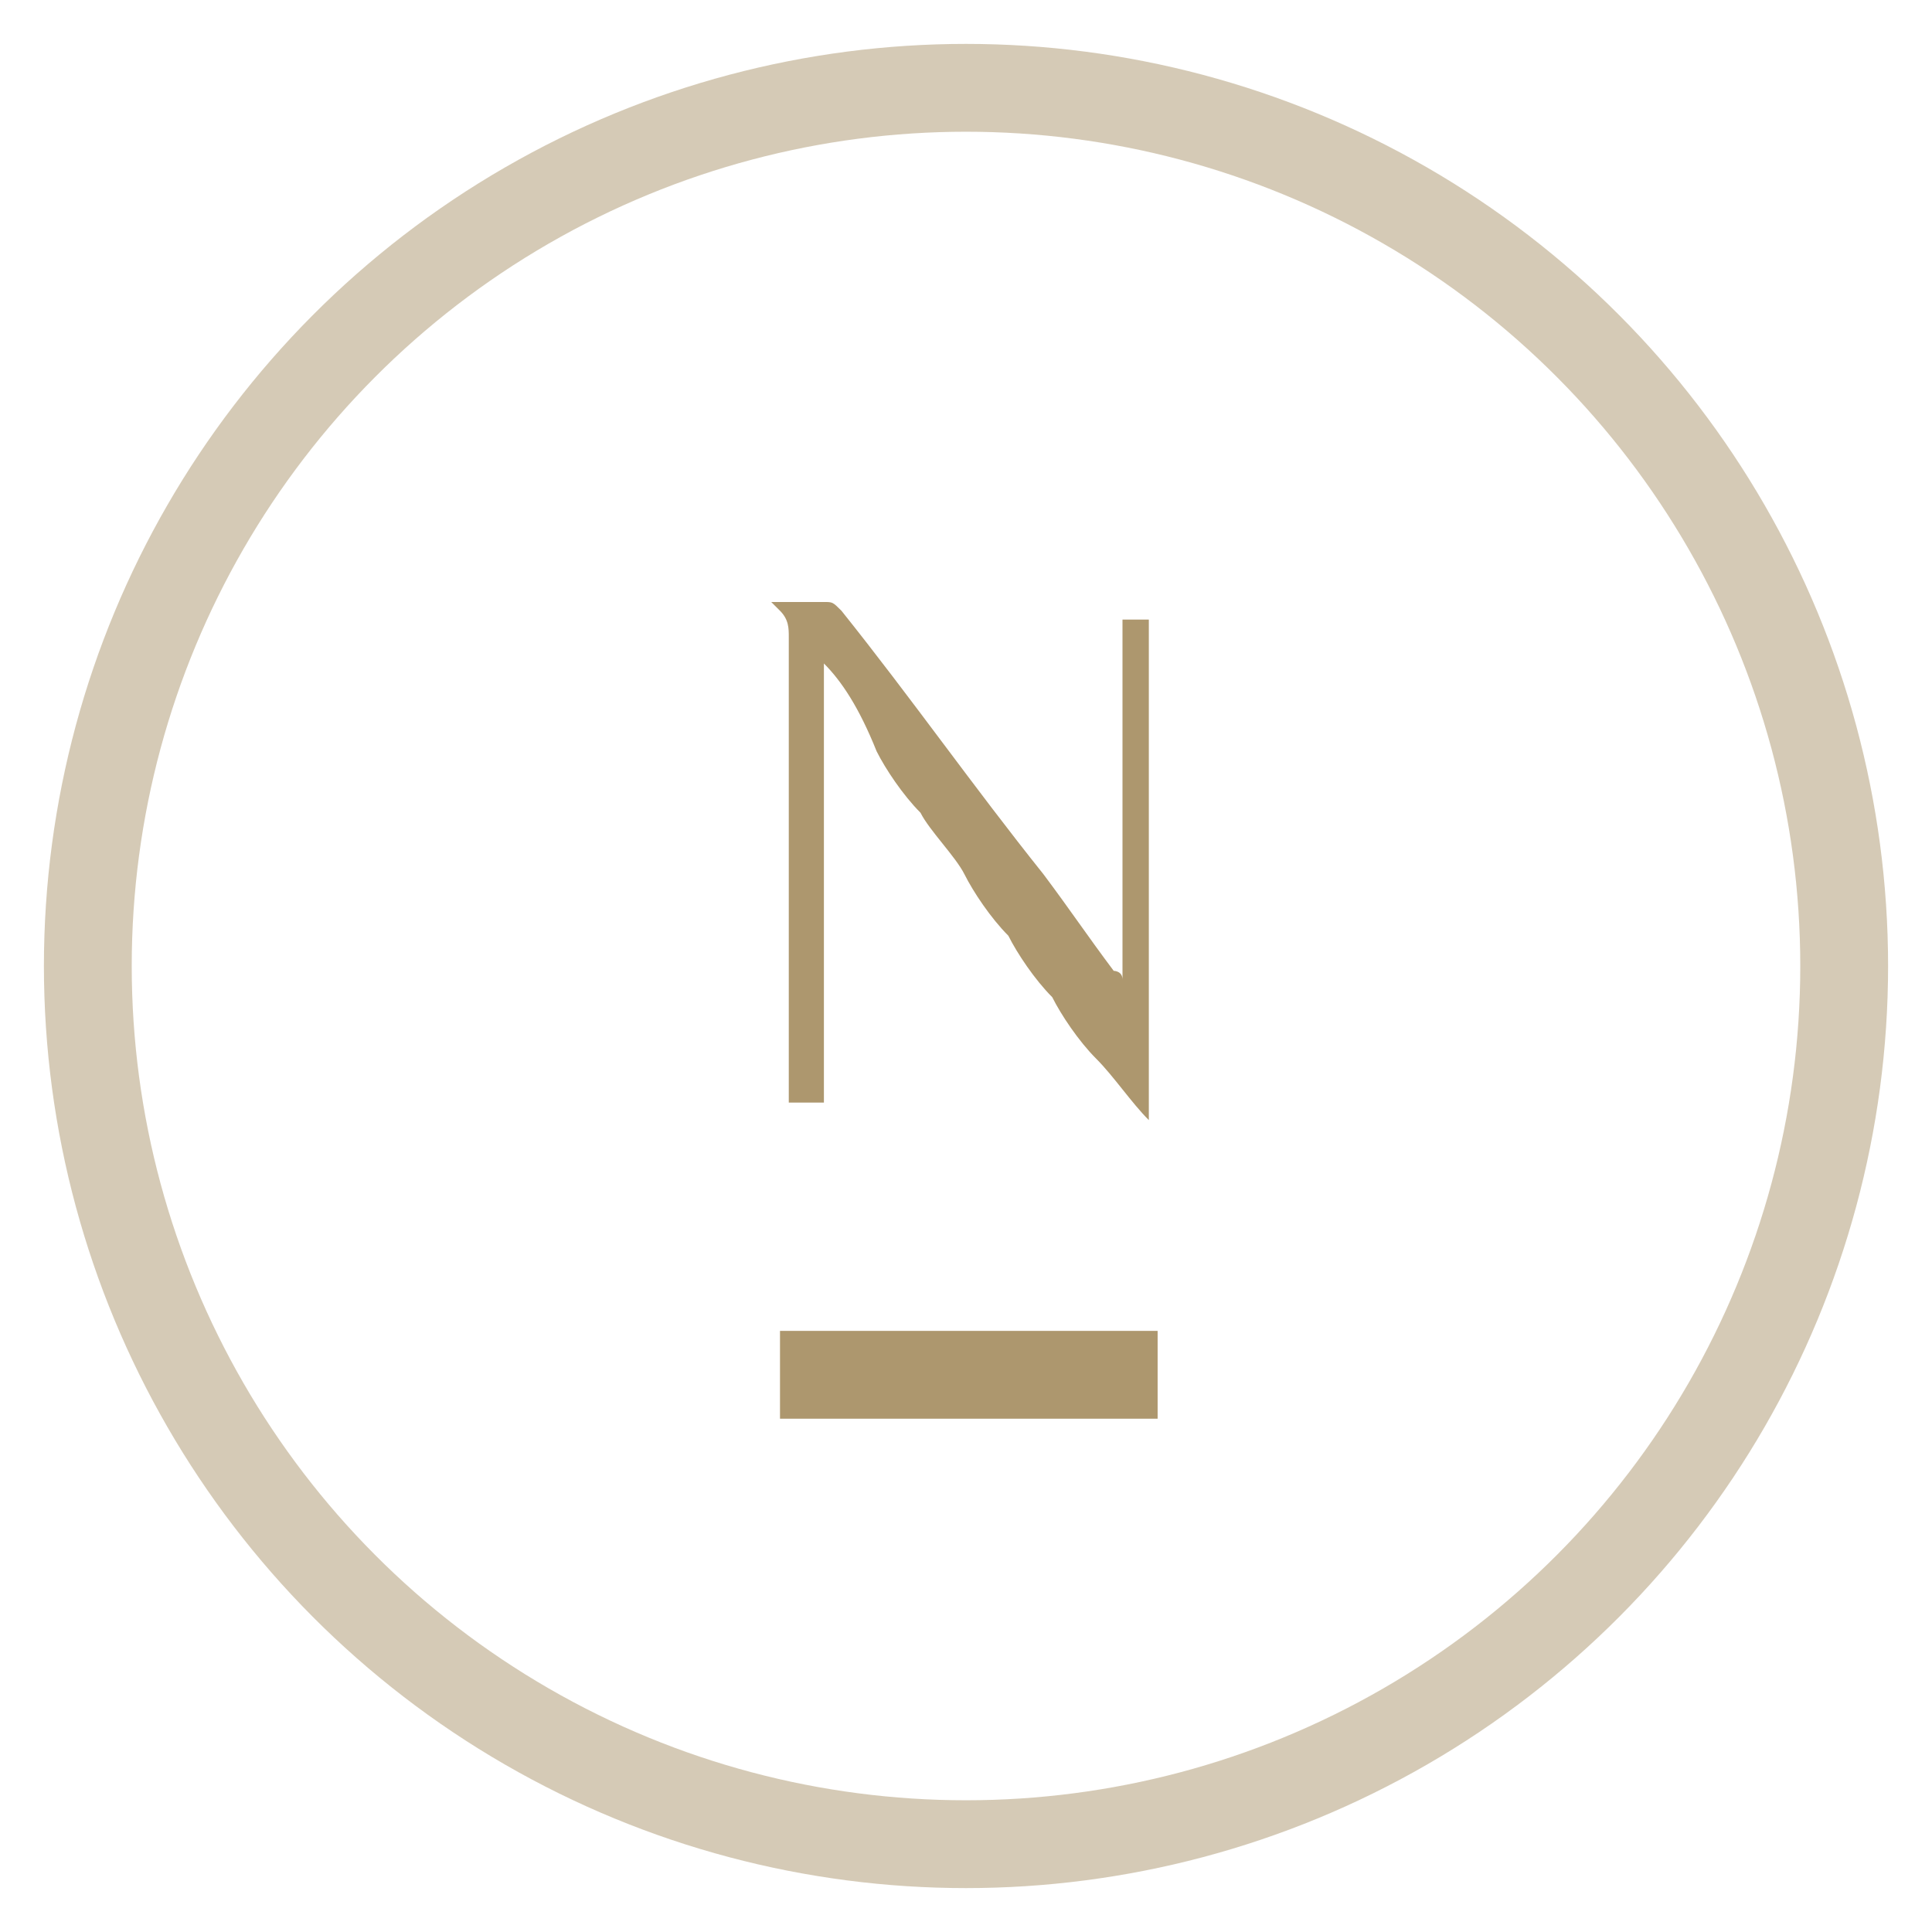 <?xml version="1.0" encoding="utf-8"?>
<!-- Generator: Adobe Illustrator 22.0.1, SVG Export Plug-In . SVG Version: 6.00 Build 0)  -->
<svg version="1.1" id="Layer_1" xmlns="http://www.w3.org/2000/svg" xmlns:xlink="http://www.w3.org/1999/xlink" x="0px" y="0px"
	 viewBox="0 0 22 22" style="enable-background:new 0 0 22 22;" xml:space="preserve">
<style type="text/css">
	.st0{fill:#AD976E;}
	.st1{opacity:0.5;fill:none;stroke:#AD976E;enable-background:new    ;}
</style>
<title>ninossstudio-item-mark</title>
<desc>Created with Sketch.</desc>
<g id="SECTION---Petite-Stacking-Rings" transform="translate(127, 174)">
	<g id="details-_x26_-share" transform="translate(0, 277)">
		<g id="ninossstudio-item-mark" transform="translate(3, 1)">
			<g id="NinosStudio_Sub_01_black" transform="translate(8.182, 5.455)">
				<g id="Group">
					<path id="Shape" class="st0" d="M-128.8-449.9c0,1.7,0,3.3,0,5c-0.1,0-0.2,0-0.4,0c0,0,0-0.1,0-0.1c0-1.7,0-3.4,0-5.2
						c0-0.1,0-0.2-0.1-0.3c0,0-0.1-0.1-0.1-0.1c0,0,0.1,0,0.1,0c0.2,0,0.4,0,0.5,0c0.1,0,0.1,0,0.2,0.1c0.8,1,1.5,2,2.3,3
						c0.3,0.4,0.5,0.7,0.8,1.1c0,0,0.1,0,0.1,0.1h0l0,0v0c0-1.4,0-2.8,0-4.1l0,0c0,0,0,0,0,0c0.1,0,0.2,0,0.3,0c0,1.9,0,3.8,0,5.7
						c-0.2-0.2-0.4-0.5-0.6-0.7c-0.2-0.2-0.4-0.5-0.5-0.7c-0.2-0.2-0.4-0.5-0.5-0.7c-0.2-0.2-0.4-0.5-0.5-0.7s-0.4-0.5-0.5-0.7
						c-0.2-0.2-0.4-0.5-0.5-0.7C-128.4-449.4-128.6-449.7-128.8-449.9L-128.8-449.9z"/>
					<rect id="Rectangle-path" x="-129.3" y="-442.3" class="st0" width="4.3" height="1"/>
				</g>
			</g>
			<circle id="Oval" class="st1" cx="-119" cy="-441" r="10"/>
		</g>
	</g>
</g>
</svg>
